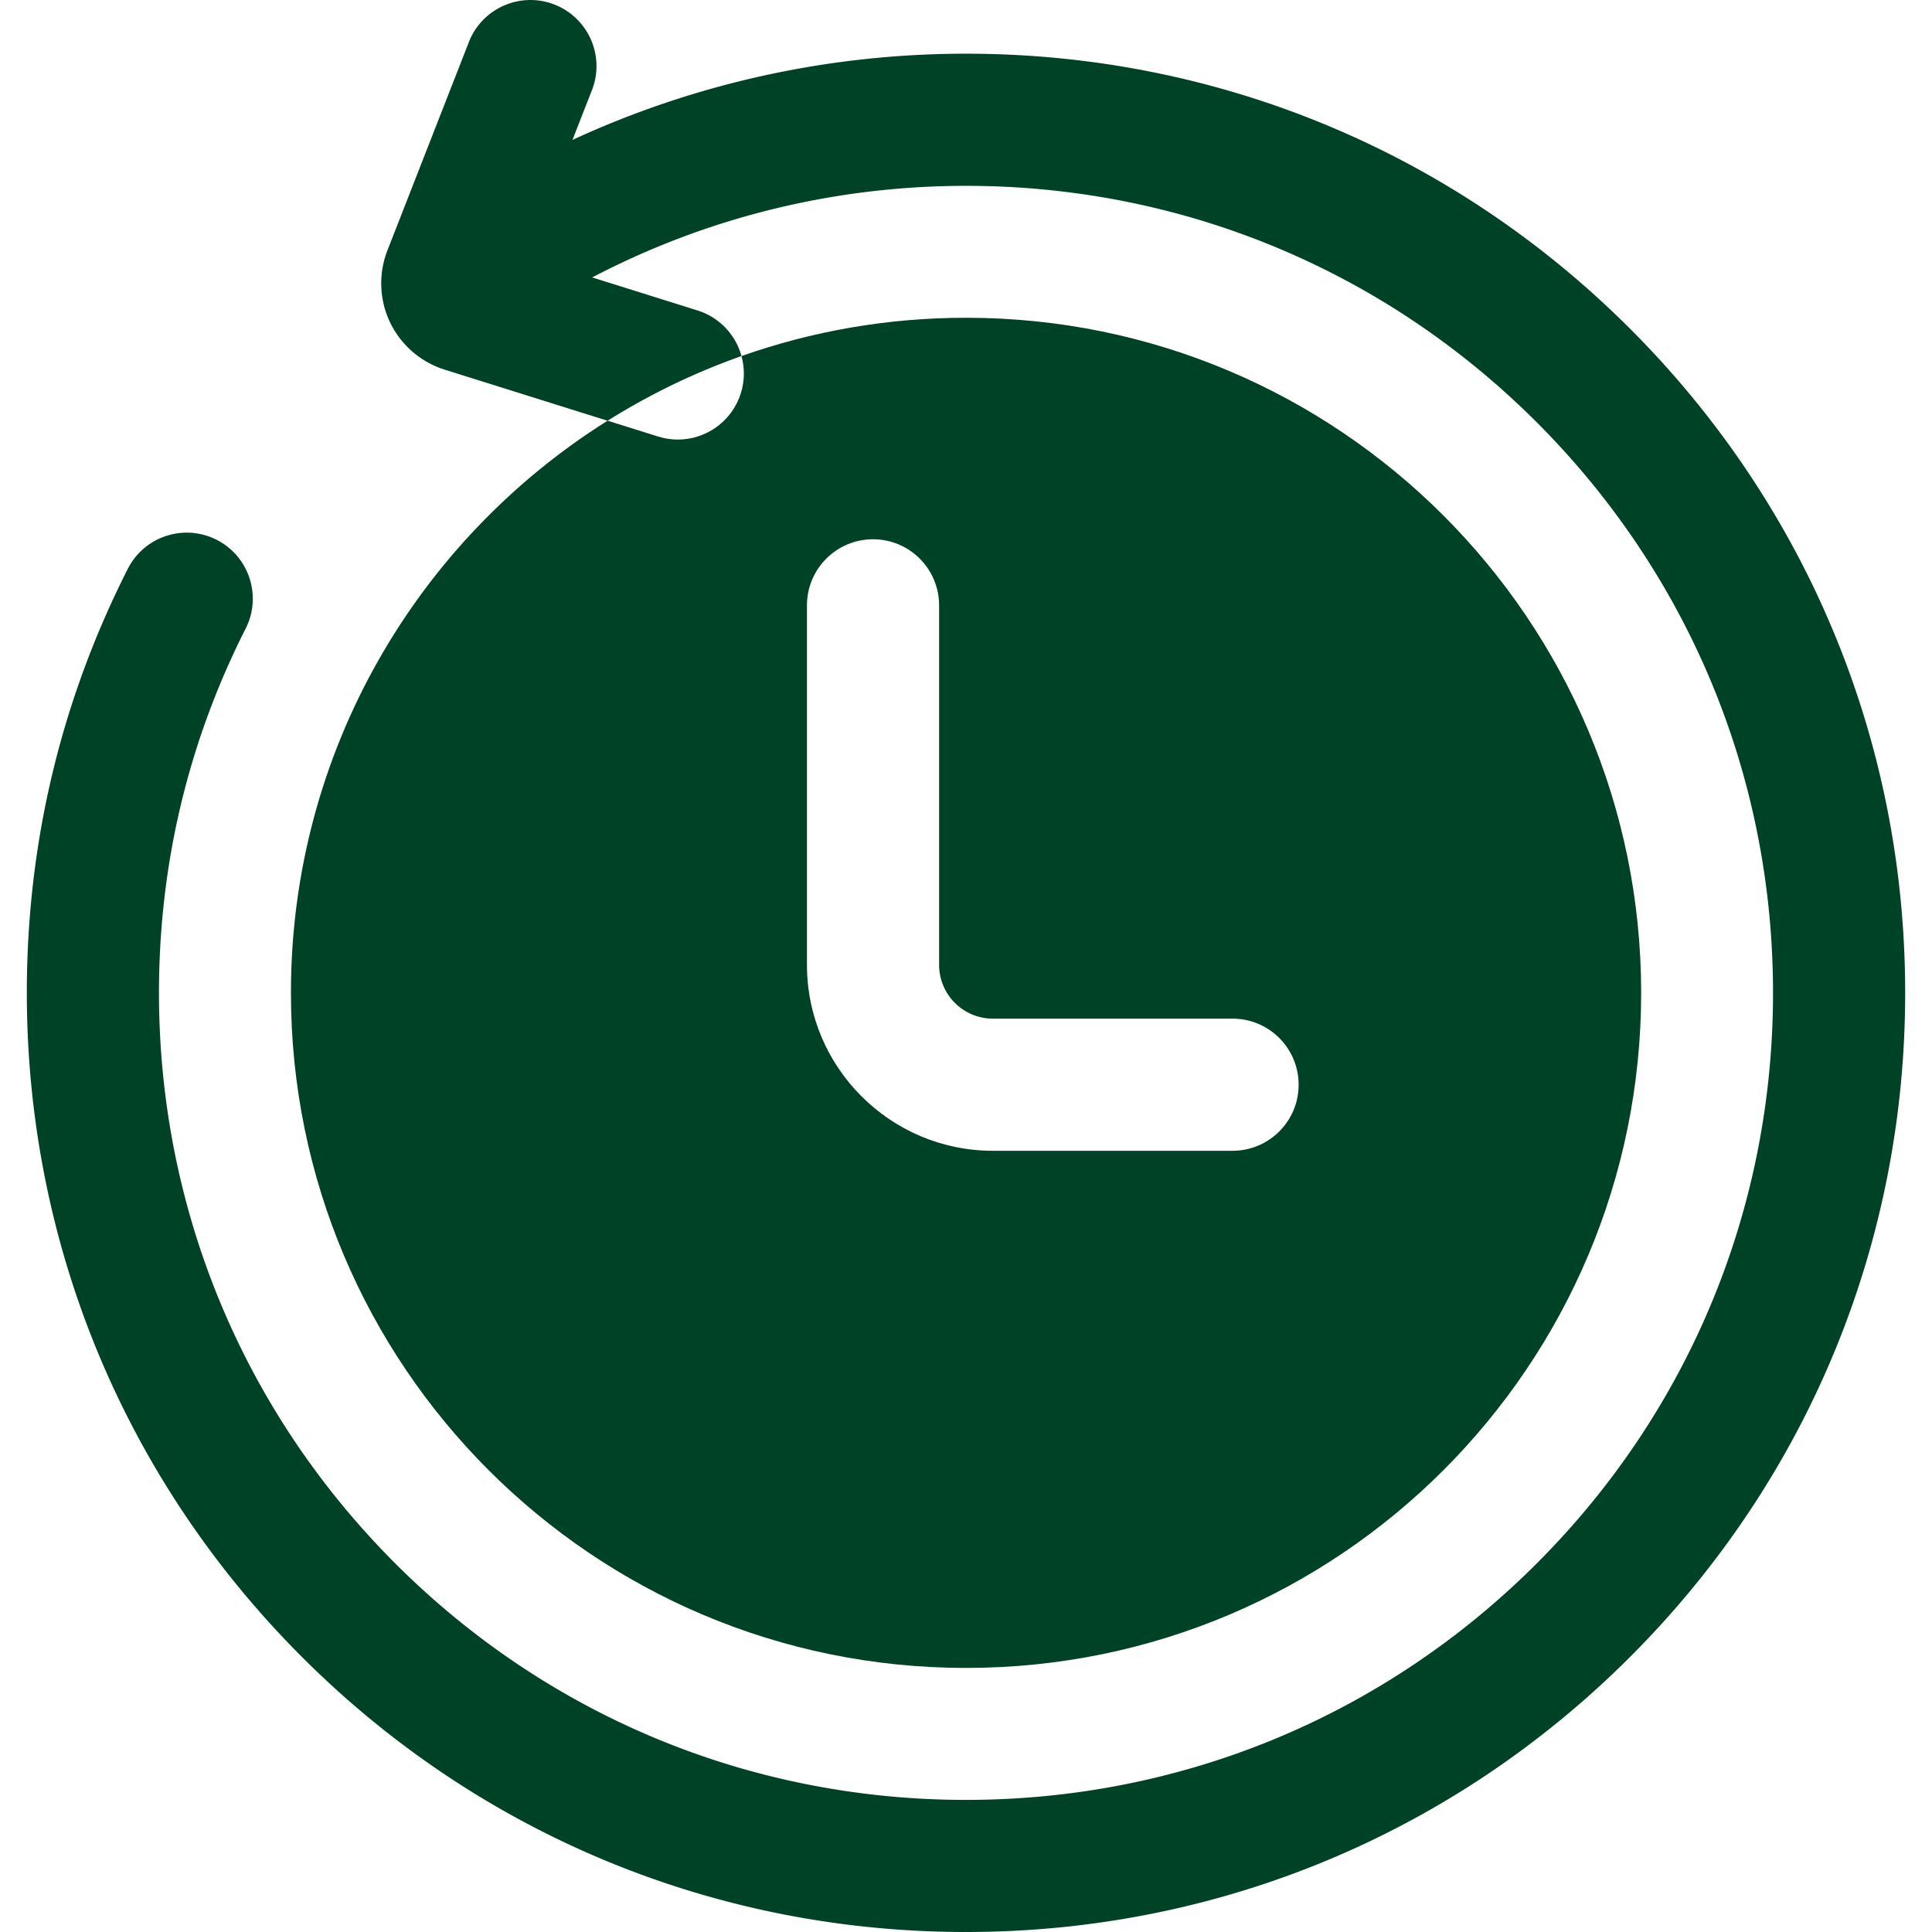 <svg xmlns="http://www.w3.org/2000/svg" version="1.1" xmlns:xlink="http://www.w3.org/1999/xlink" width="512" height="512" x="0" y="0" viewBox="0 0 512 512" style="enable-background:new 0 0 512 512" xml:space="preserve" class=""><g><path d="M196.33 104.22c-2.35 7.48-9.25 12.27-16.7 12.27-1.74 0-3.5-.26-5.24-.81l-13.37-4.19c-50.41 31.64-83.92 87.72-83.92 151.62 0 98.81 80.1 178.91 178.91 178.91s178.91-80.1 178.91-178.91S354.81 84.21 256 84.21c-20.86 0-40.88 3.58-59.5 10.15.86 3.12.88 6.53-.17 9.86zm17.52 56.2c0-9.67 7.84-17.51 17.51-17.51s17.51 7.84 17.51 17.51v95.28c0 7.86 6.39 14.25 14.25 14.25h63.52c9.67 0 17.51 7.84 17.51 17.51s-7.84 17.51-17.51 17.51h-63.52c-27.17 0-49.27-22.1-49.27-49.27z" fill="#004226" opacity="1" data-original="#000000" class=""></path><path d="M431.99 87.12c-47.01-47-109.51-72.89-175.99-72.89-36.28 0-71.78 7.84-104.29 22.85l5.16-13.19c3.52-9.01-.93-19.16-9.93-22.68s-19.16.93-22.68 9.93l-21.59 55.23a24.032 24.032 0 0 0 .71 19.08 24.053 24.053 0 0 0 14.43 12.5l43.21 13.55a178.461 178.461 0 0 1 35.48-17.14c-1.53-5.55-5.74-10.23-11.63-12.08l-27.93-8.76c30.43-15.93 64.32-24.27 99.06-24.27 57.13 0 110.83 22.25 151.23 62.64 40.4 40.4 62.64 94.1 62.64 151.23s-22.25 110.84-62.64 151.23c-40.4 40.39-94.1 62.64-151.23 62.64s-110.84-22.25-151.23-62.64c-40.4-40.4-62.64-94.1-62.64-151.23 0-33.98 7.73-66.46 22.97-96.54 4.37-8.62.92-19.16-7.7-23.53s-19.16-.92-23.53 7.7C16.11 185.78 7.11 223.58 7.11 263.11c0 66.48 25.89 128.98 72.9 175.99S189.52 512 256 512s128.98-25.89 175.99-72.9 72.9-109.51 72.9-175.99S479 134.13 431.99 87.12z" fill="#004226" opacity="1" data-original="#000000" class=""></path></g></svg>